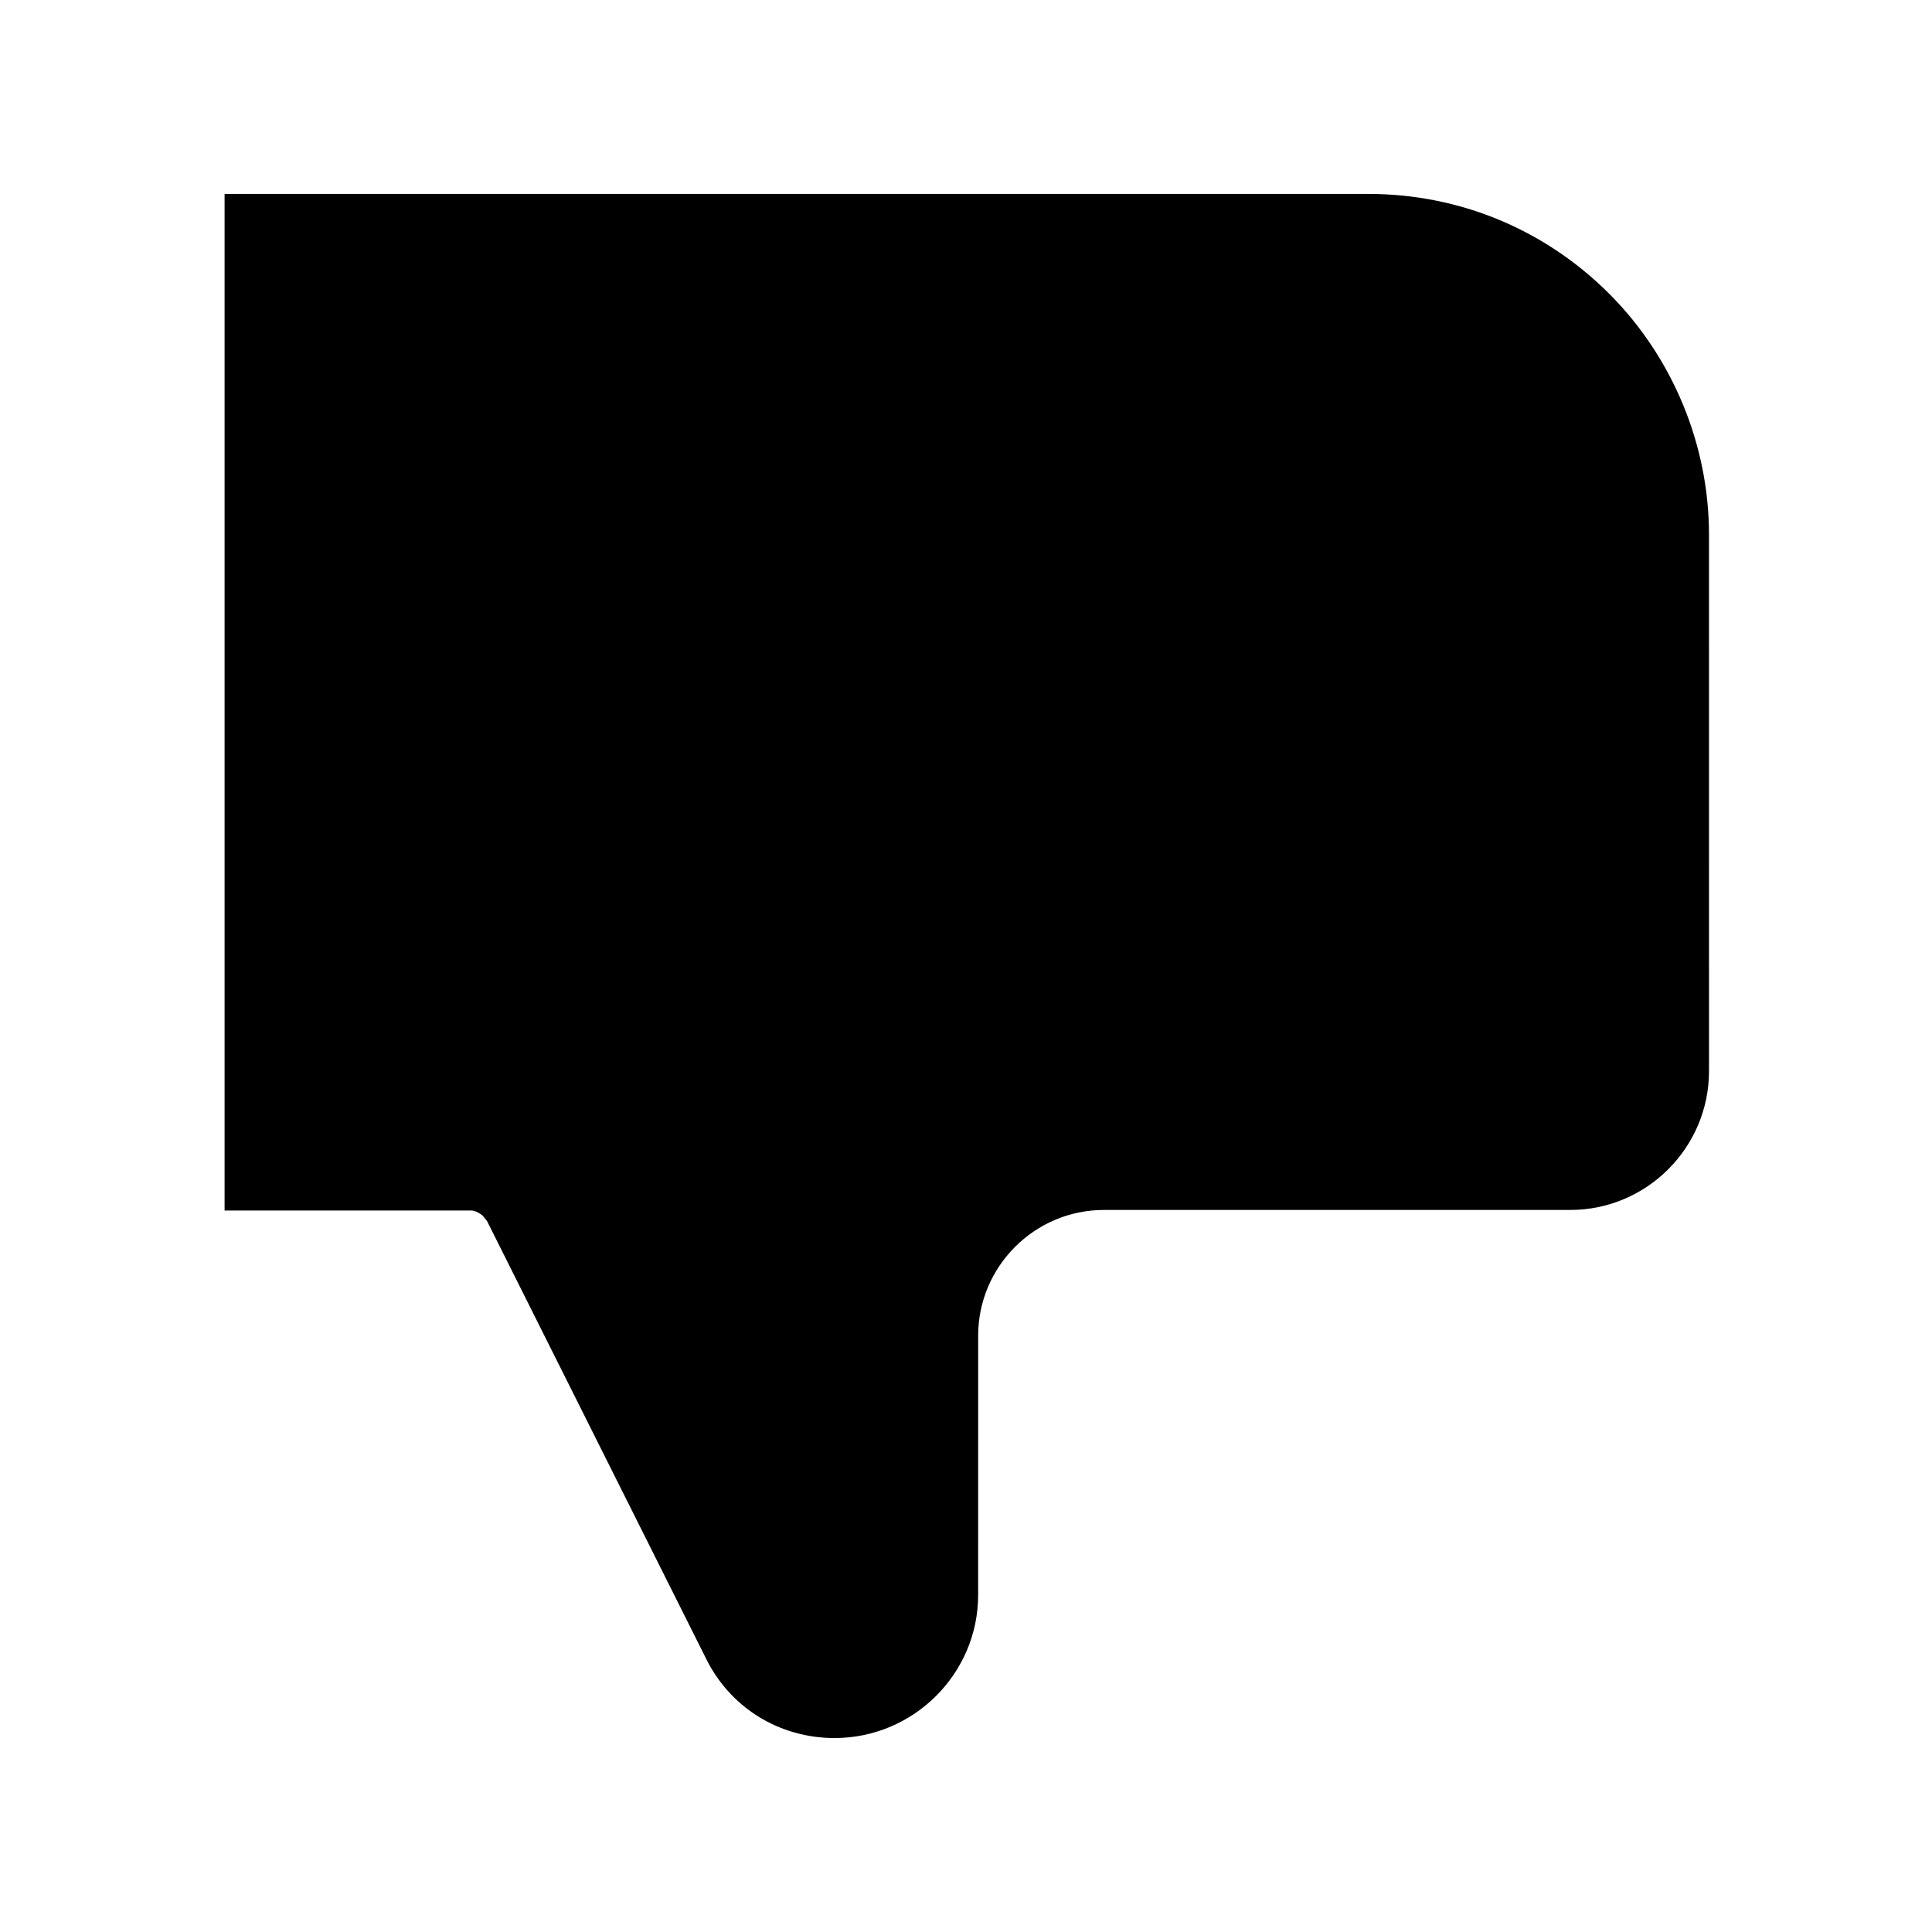 <?xml version="1.0" encoding="UTF-8"?>
<!-- Uploaded to: SVG Repo, www.svgrepo.com, Generator: SVG Repo Mixer Tools -->
<svg fill="#000000" width="800px" height="800px" version="1.1" viewBox="144 144 512 512" xmlns="http://www.w3.org/2000/svg">
 <path d="m268.87 464.79c0.418 0 0.84 0.141 1.258 0.281 0.281 0.141 0.559 0.281 0.84 0.418 0.281 0.141 0.559 0.418 0.84 0.559 0.281 0.281 0.418 0.559 0.699 0.84 0.141 0.281 0.418 0.418 0.559 0.699l58.078 116.02c6.438 13.016 19.453 20.992 34.008 20.992 20.992 0 38.066-17.074 38.066-37.926l0.004-68.711c0-18.332 14.973-33.309 33.309-33.309h123.57c20.293 0 36.805-16.516 36.805-36.805l-0.004-142.19c0-23.789-9.656-47.023-26.449-63.816-17.074-17.074-39.746-26.449-63.816-26.449h-303.12v269.4h64.797 0.559z"/>
</svg>
